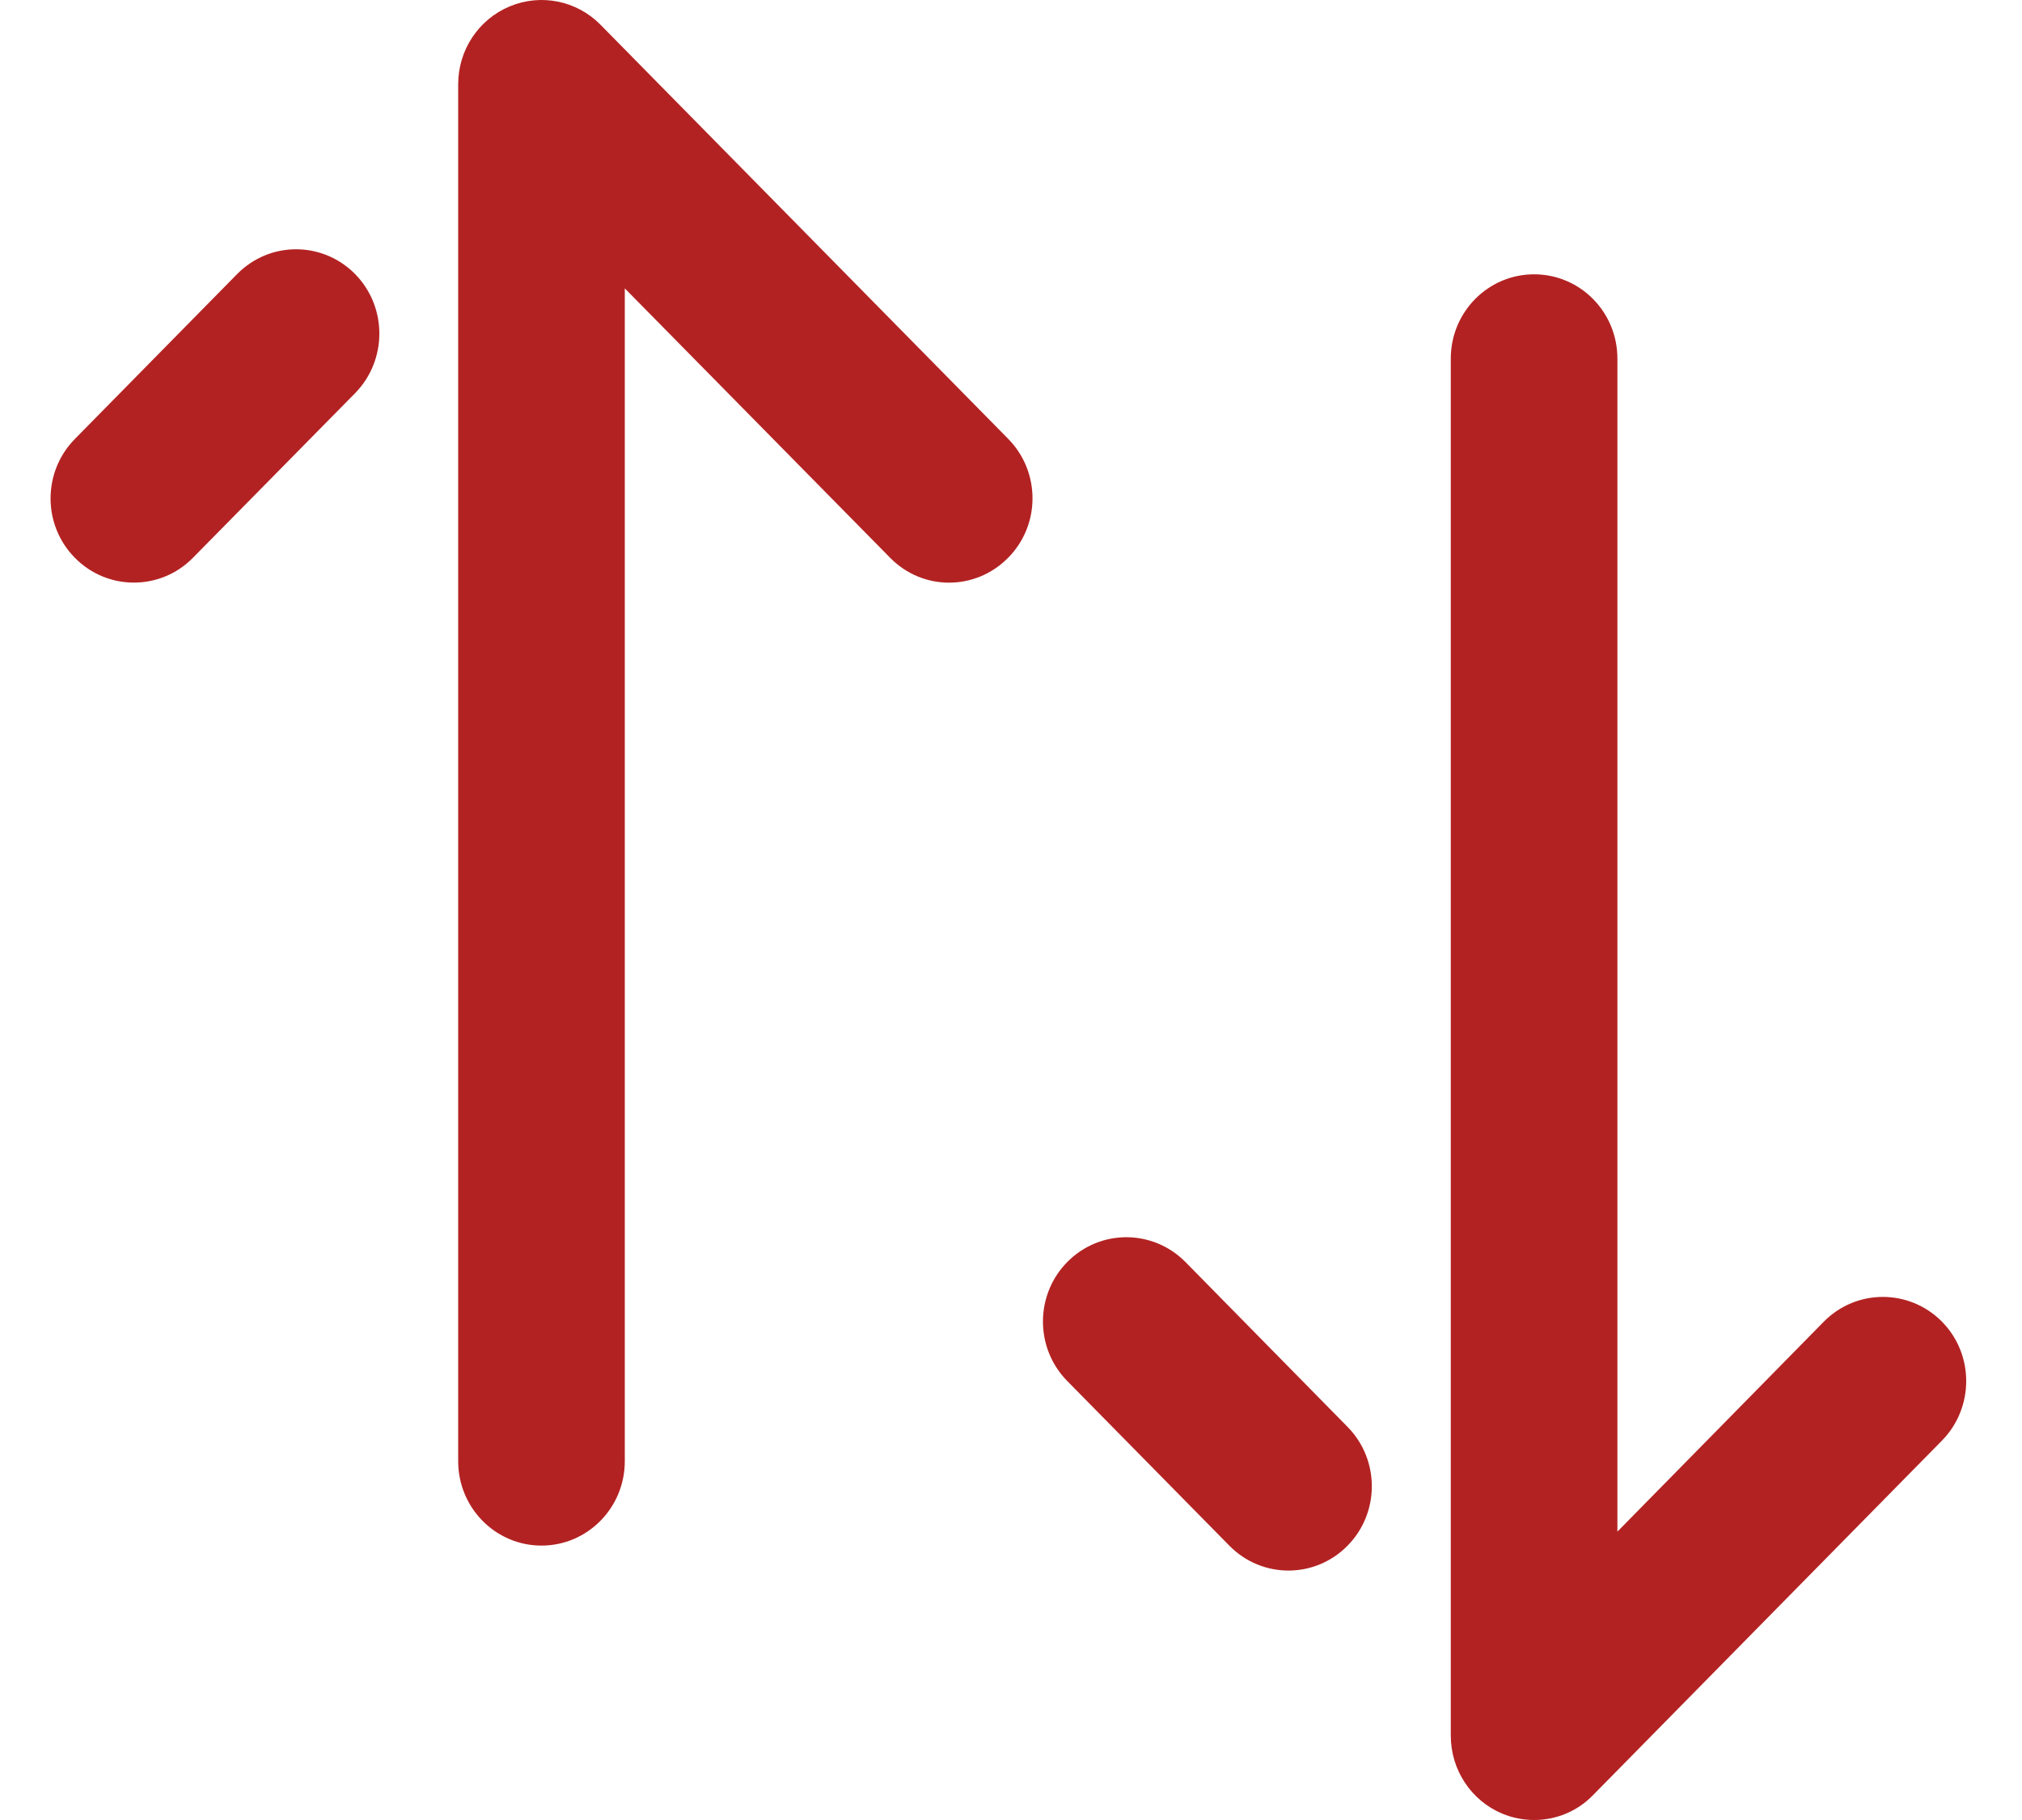 <svg xmlns="http://www.w3.org/2000/svg" width="20" height="18" viewBox="0 0 20 18" fill="none">
  <path fill-rule="evenodd" clip-rule="evenodd" d="M4.532 14.452C4.532 14.912 4.901 15.286 5.356 15.286C5.811 15.286 6.18 14.912 6.18 14.452V2.852L8.805 5.517C9.126 5.844 9.646 5.844 9.969 5.519C10.293 5.195 10.294 4.667 9.972 4.34L5.94 0.245C5.704 0.005 5.349 -0.065 5.042 0.063C4.733 0.192 4.532 0.495 4.532 0.833V14.452ZM1.324 5.762C1.114 5.762 0.903 5.681 0.743 5.519C0.42 5.195 0.419 4.668 0.741 4.341L2.345 2.711C2.667 2.384 3.187 2.384 3.51 2.708C3.832 3.033 3.833 3.561 3.513 3.888L1.908 5.517C1.747 5.681 1.535 5.762 1.324 5.762ZM14.859 17.937C14.96 17.979 15.067 18 15.174 18C15.389 18 15.6 17.916 15.757 17.754L19.208 14.248C19.529 13.921 19.528 13.393 19.206 13.069C18.883 12.745 18.361 12.746 18.04 13.071L15.998 15.148V3.546C15.998 3.086 15.63 2.713 15.174 2.713C14.719 2.713 14.35 3.086 14.35 3.546V17.166C14.35 17.504 14.551 17.808 14.859 17.937ZM12.16 15.287C12.322 15.452 12.534 15.533 12.745 15.533C12.954 15.533 13.165 15.452 13.326 15.29C13.649 14.965 13.65 14.438 13.329 14.112L11.725 12.481C11.402 12.155 10.881 12.155 10.559 12.479C10.236 12.804 10.235 13.332 10.556 13.658L12.16 15.287Z" fill="#B32222"/>
</svg>